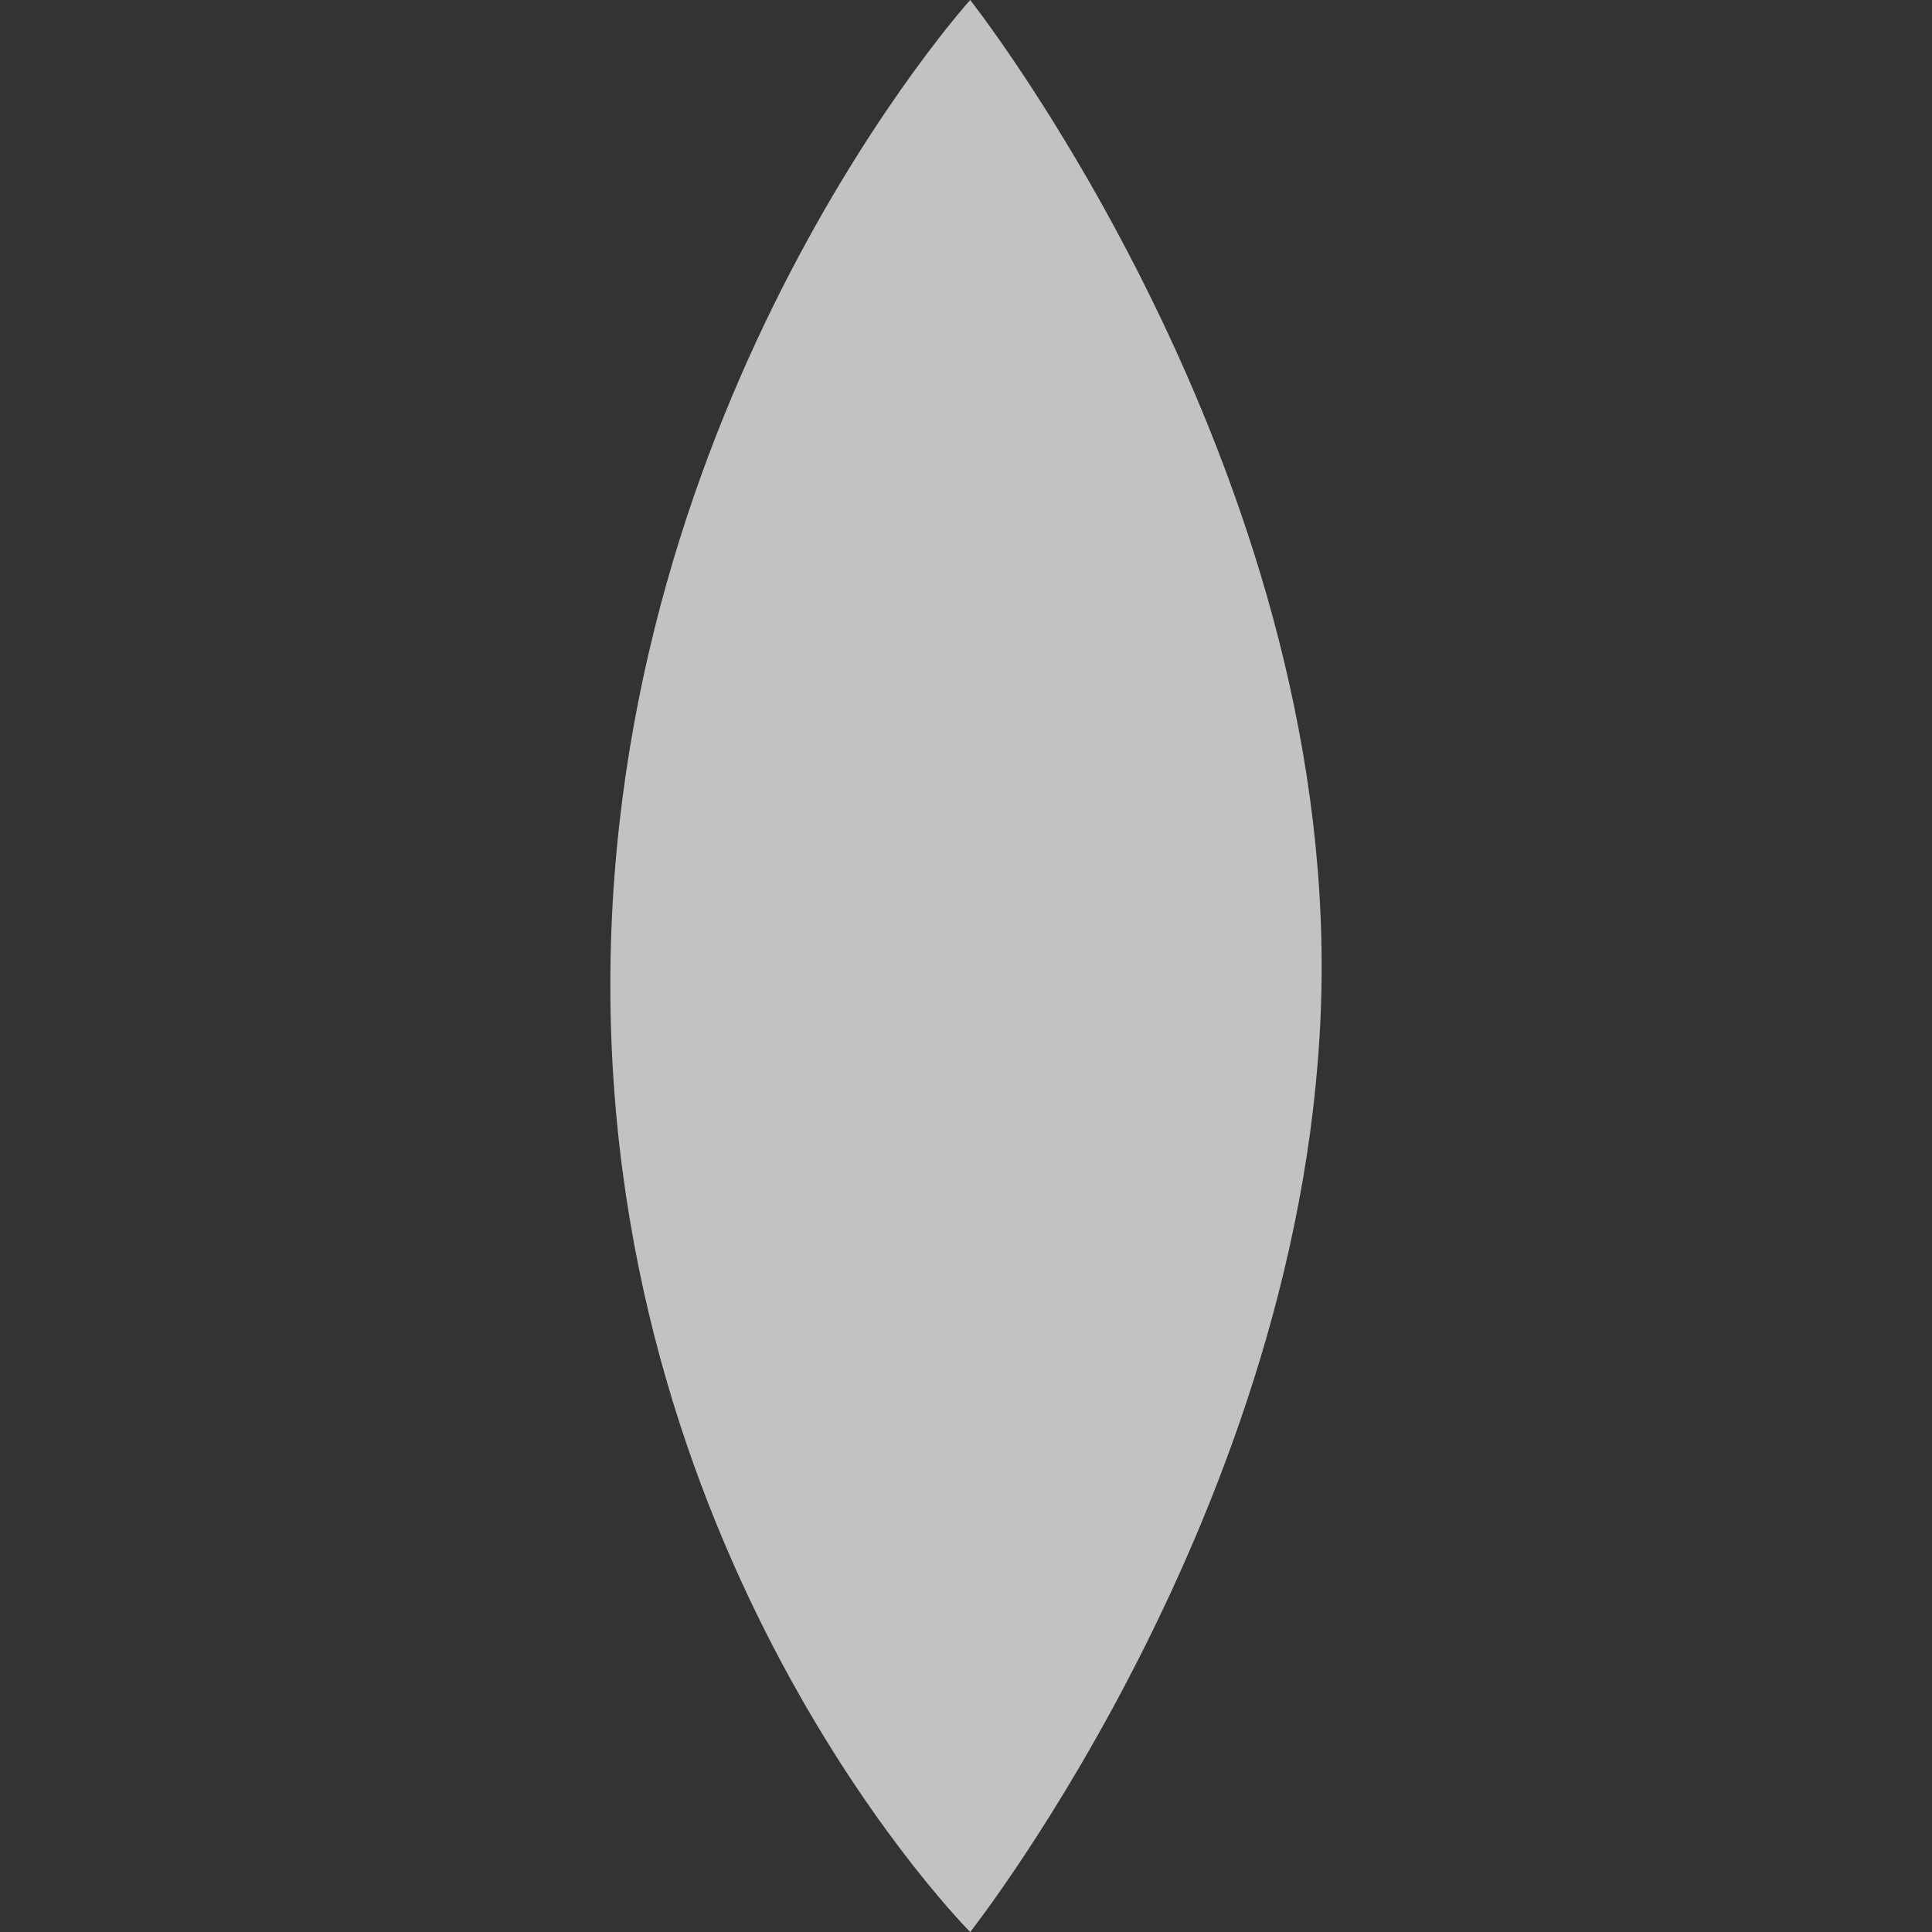 <svg xmlns="http://www.w3.org/2000/svg" viewBox="0 0 115 115"><rect x="0" y="0" width="115" height="115" fill="#333333" stroke="none"/><defs><style>.cls-1,.cls-2{fill:#fff;}.cls-1{opacity:0.7;}.cls-2{opacity:0;}</style></defs><g id="Capa_2" data-name="Capa 2"><g id="Capa_1-2" data-name="Capa 1"><path class="cls-1" d="M57.75,0S36.33,23.68,36.33,58.63,57.75,115,57.75,115,78.67,88.5,78.67,57.5,57.75,0,57.75,0Z"></path><rect class="cls-2" width="115" height="115"></rect></g></g></svg>